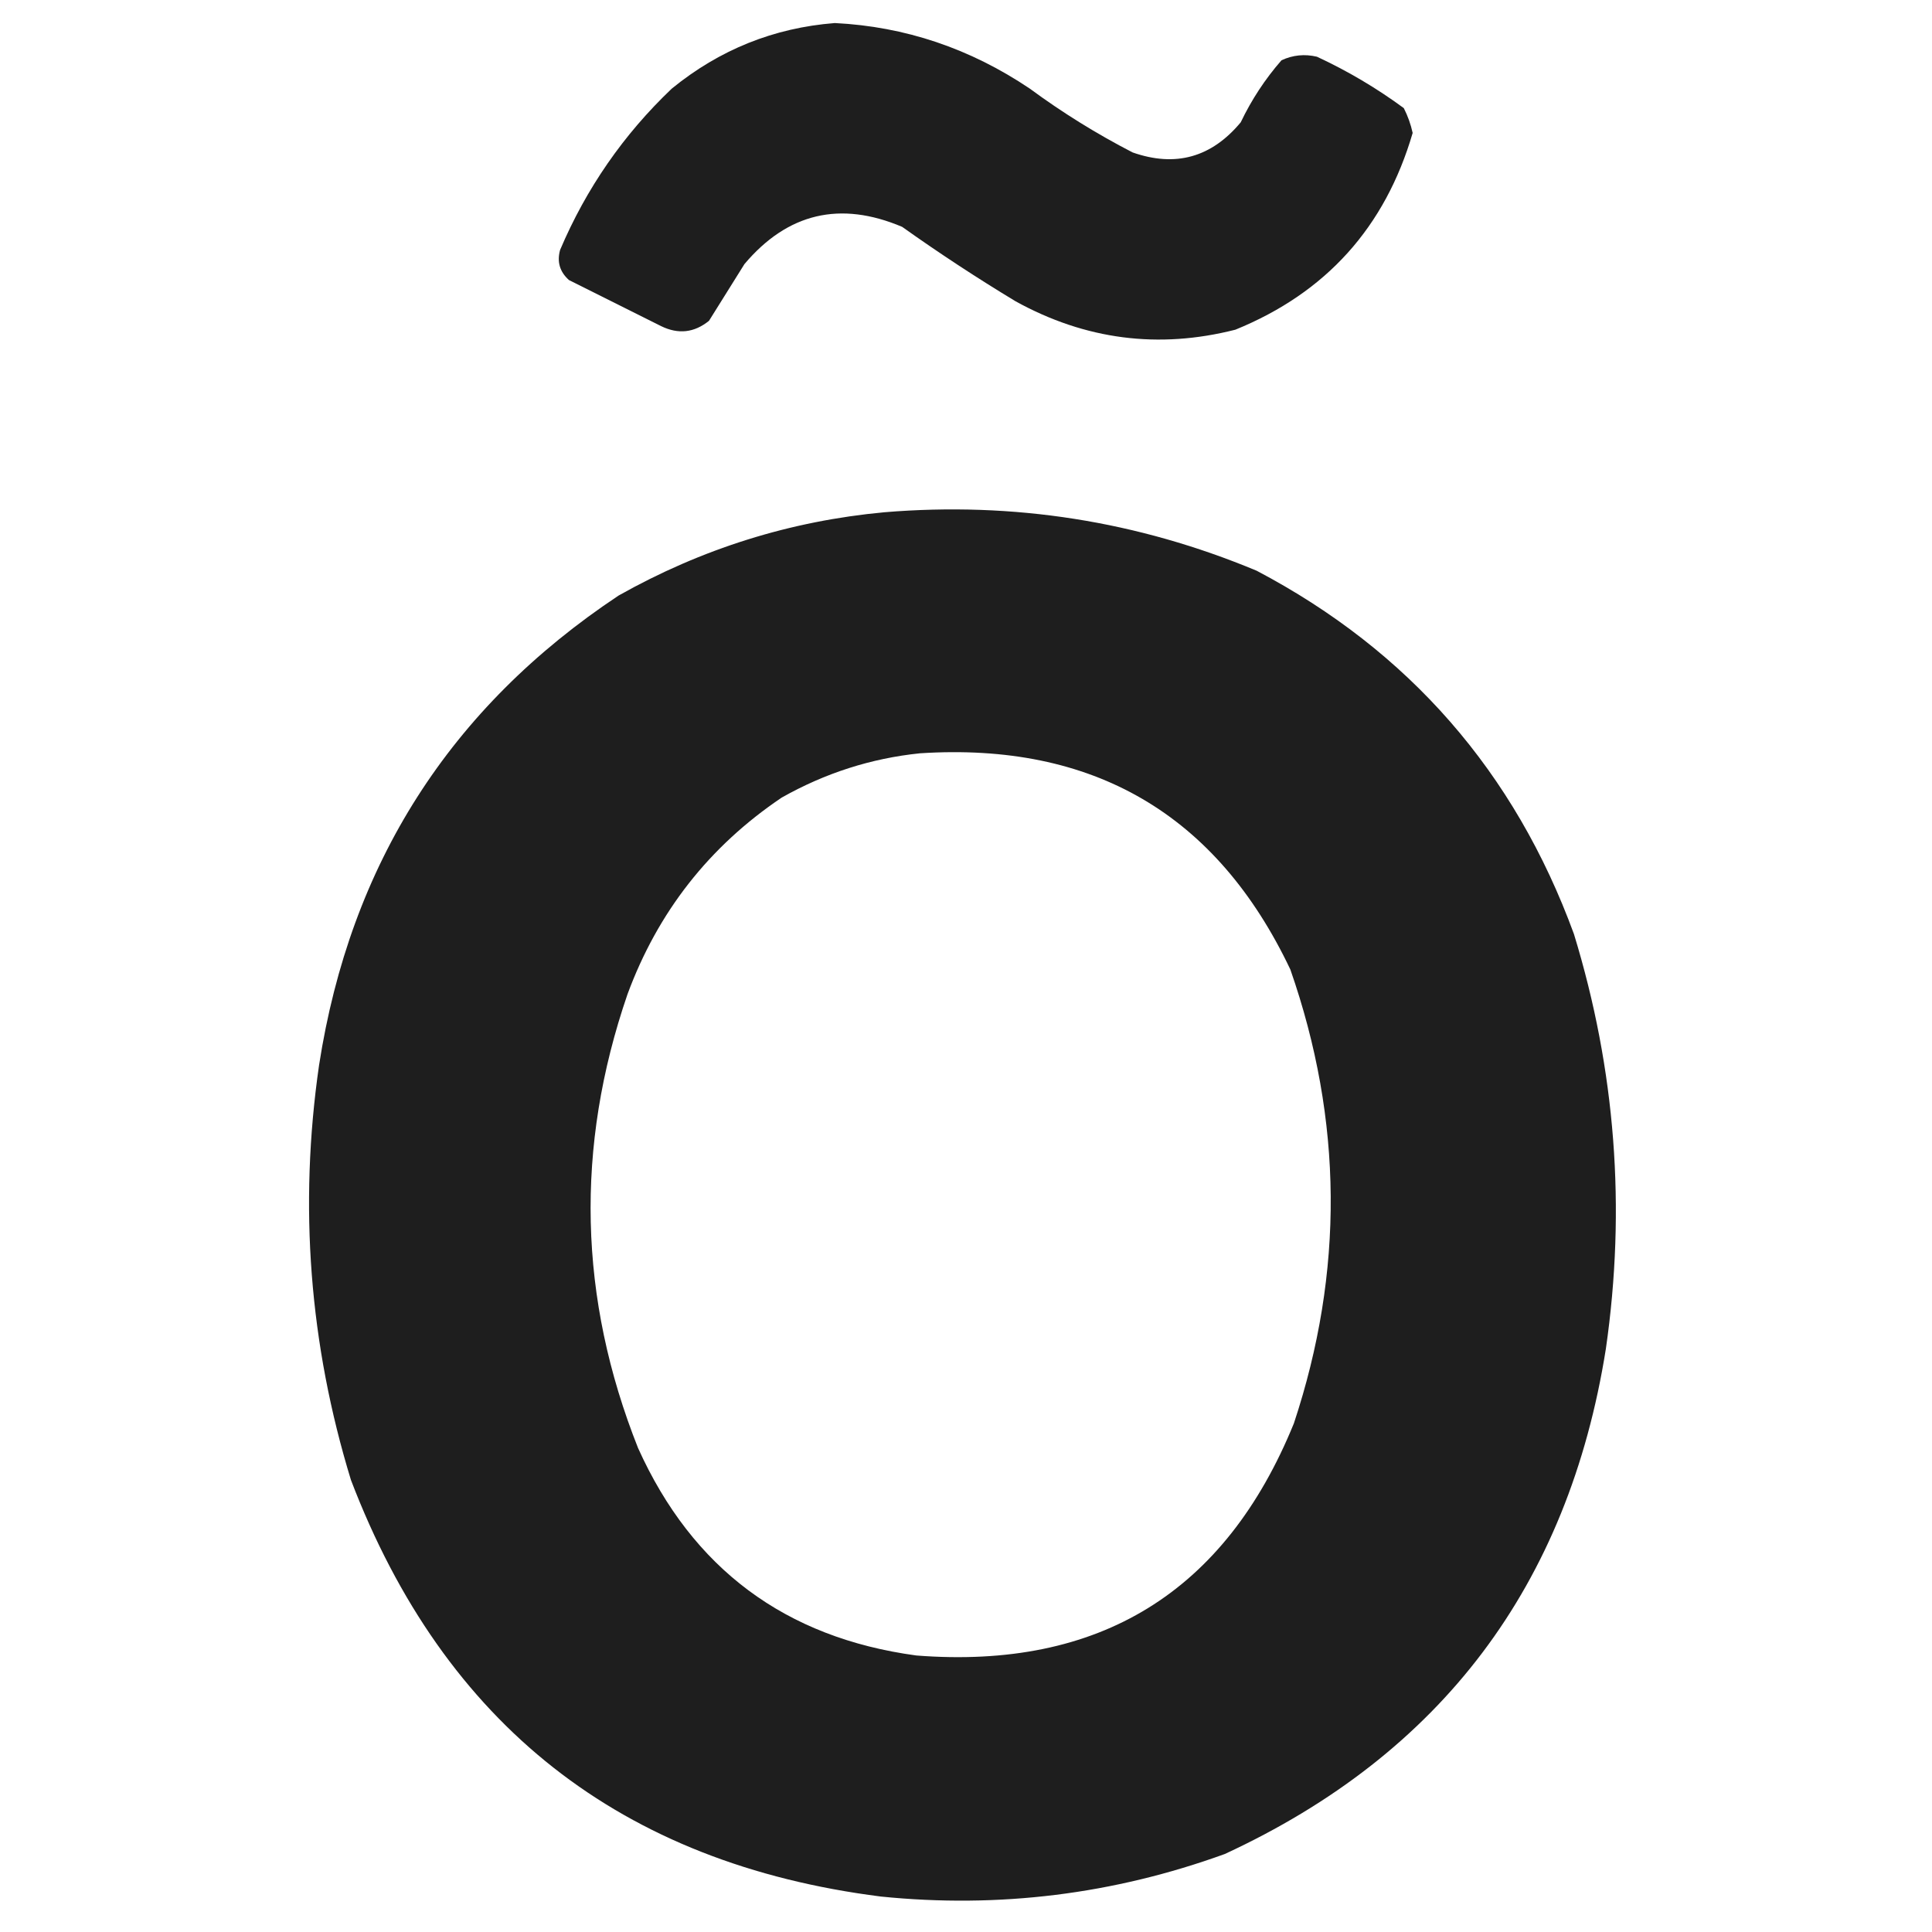 <?xml version="1.0" encoding="UTF-8"?>
<svg xmlns="http://www.w3.org/2000/svg" version="1.1" viewBox="240 225 545 545" style="shape-rendering:geometricPrecision; text-rendering:geometricPrecision; image-rendering:optimizeQuality; fill-rule:evenodd; clip-rule:evenodd">
<style>
  .icon { fill: #1e1e1e; }
  @media (prefers-color-scheme: dark) {
    .icon { fill: #ffffff; }
  }
</style>
<g><path class="icon" style="opacity:1" d="M 475.5,231.5 C 495.314,232.494 513.647,238.661 530.5,250C 539.663,256.752 549.33,262.752 559.5,268C 571.592,272.246 581.758,269.412 590,259.5C 593.047,253.125 596.881,247.292 601.5,242C 604.702,240.517 608.036,240.183 611.5,241C 620.188,245.037 628.355,249.87 636,255.5C 637.131,257.725 637.964,260.058 638.5,262.5C 630.737,289.093 614.07,307.593 588.5,318C 566.84,323.518 546.173,320.852 526.5,310C 515.563,303.393 504.896,296.393 494.5,289C 477.006,281.583 462.172,285.083 450,299.5C 446.667,304.833 443.333,310.167 440,315.5C 435.84,318.864 431.34,319.364 426.5,317C 417.833,312.667 409.167,308.333 400.5,304C 397.903,301.683 397.07,298.85 398,295.5C 405.38,278.129 415.88,262.962 429.5,250C 442.967,239.015 458.3,232.848 475.5,231.5 Z"/></g>
<g><path class="icon" style="opacity:1" d="M 489.5,369.5 C 525.902,366.485 560.902,371.985 594.5,386C 637.451,408.623 667.284,442.79 684,488.5C 695.73,526.792 698.73,565.792 693,605.5C 682.406,672.246 646.573,719.746 585.5,748C 554.129,759.375 521.796,763.375 488.5,760C 415.203,750.704 365.37,711.538 339,642.5C 327.269,604.211 324.269,565.211 330,525.5C 338.781,468.767 366.948,424.6 414.5,393C 437.955,379.79 462.955,371.957 489.5,369.5 Z M 499.5,437.5 C 548.359,434.33 583.192,454.664 604,498.5C 618.843,541.073 619.176,583.739 605,626.5C 585.601,674.188 550.101,696.021 498.5,692C 461.499,686.995 435.333,667.495 420,633.5C 403.198,591.243 402.198,548.576 417,505.5C 425.553,482.287 440.053,463.787 460.5,450C 472.756,443.08 485.756,438.913 499.5,437.5 Z"/></g>
</svg>
